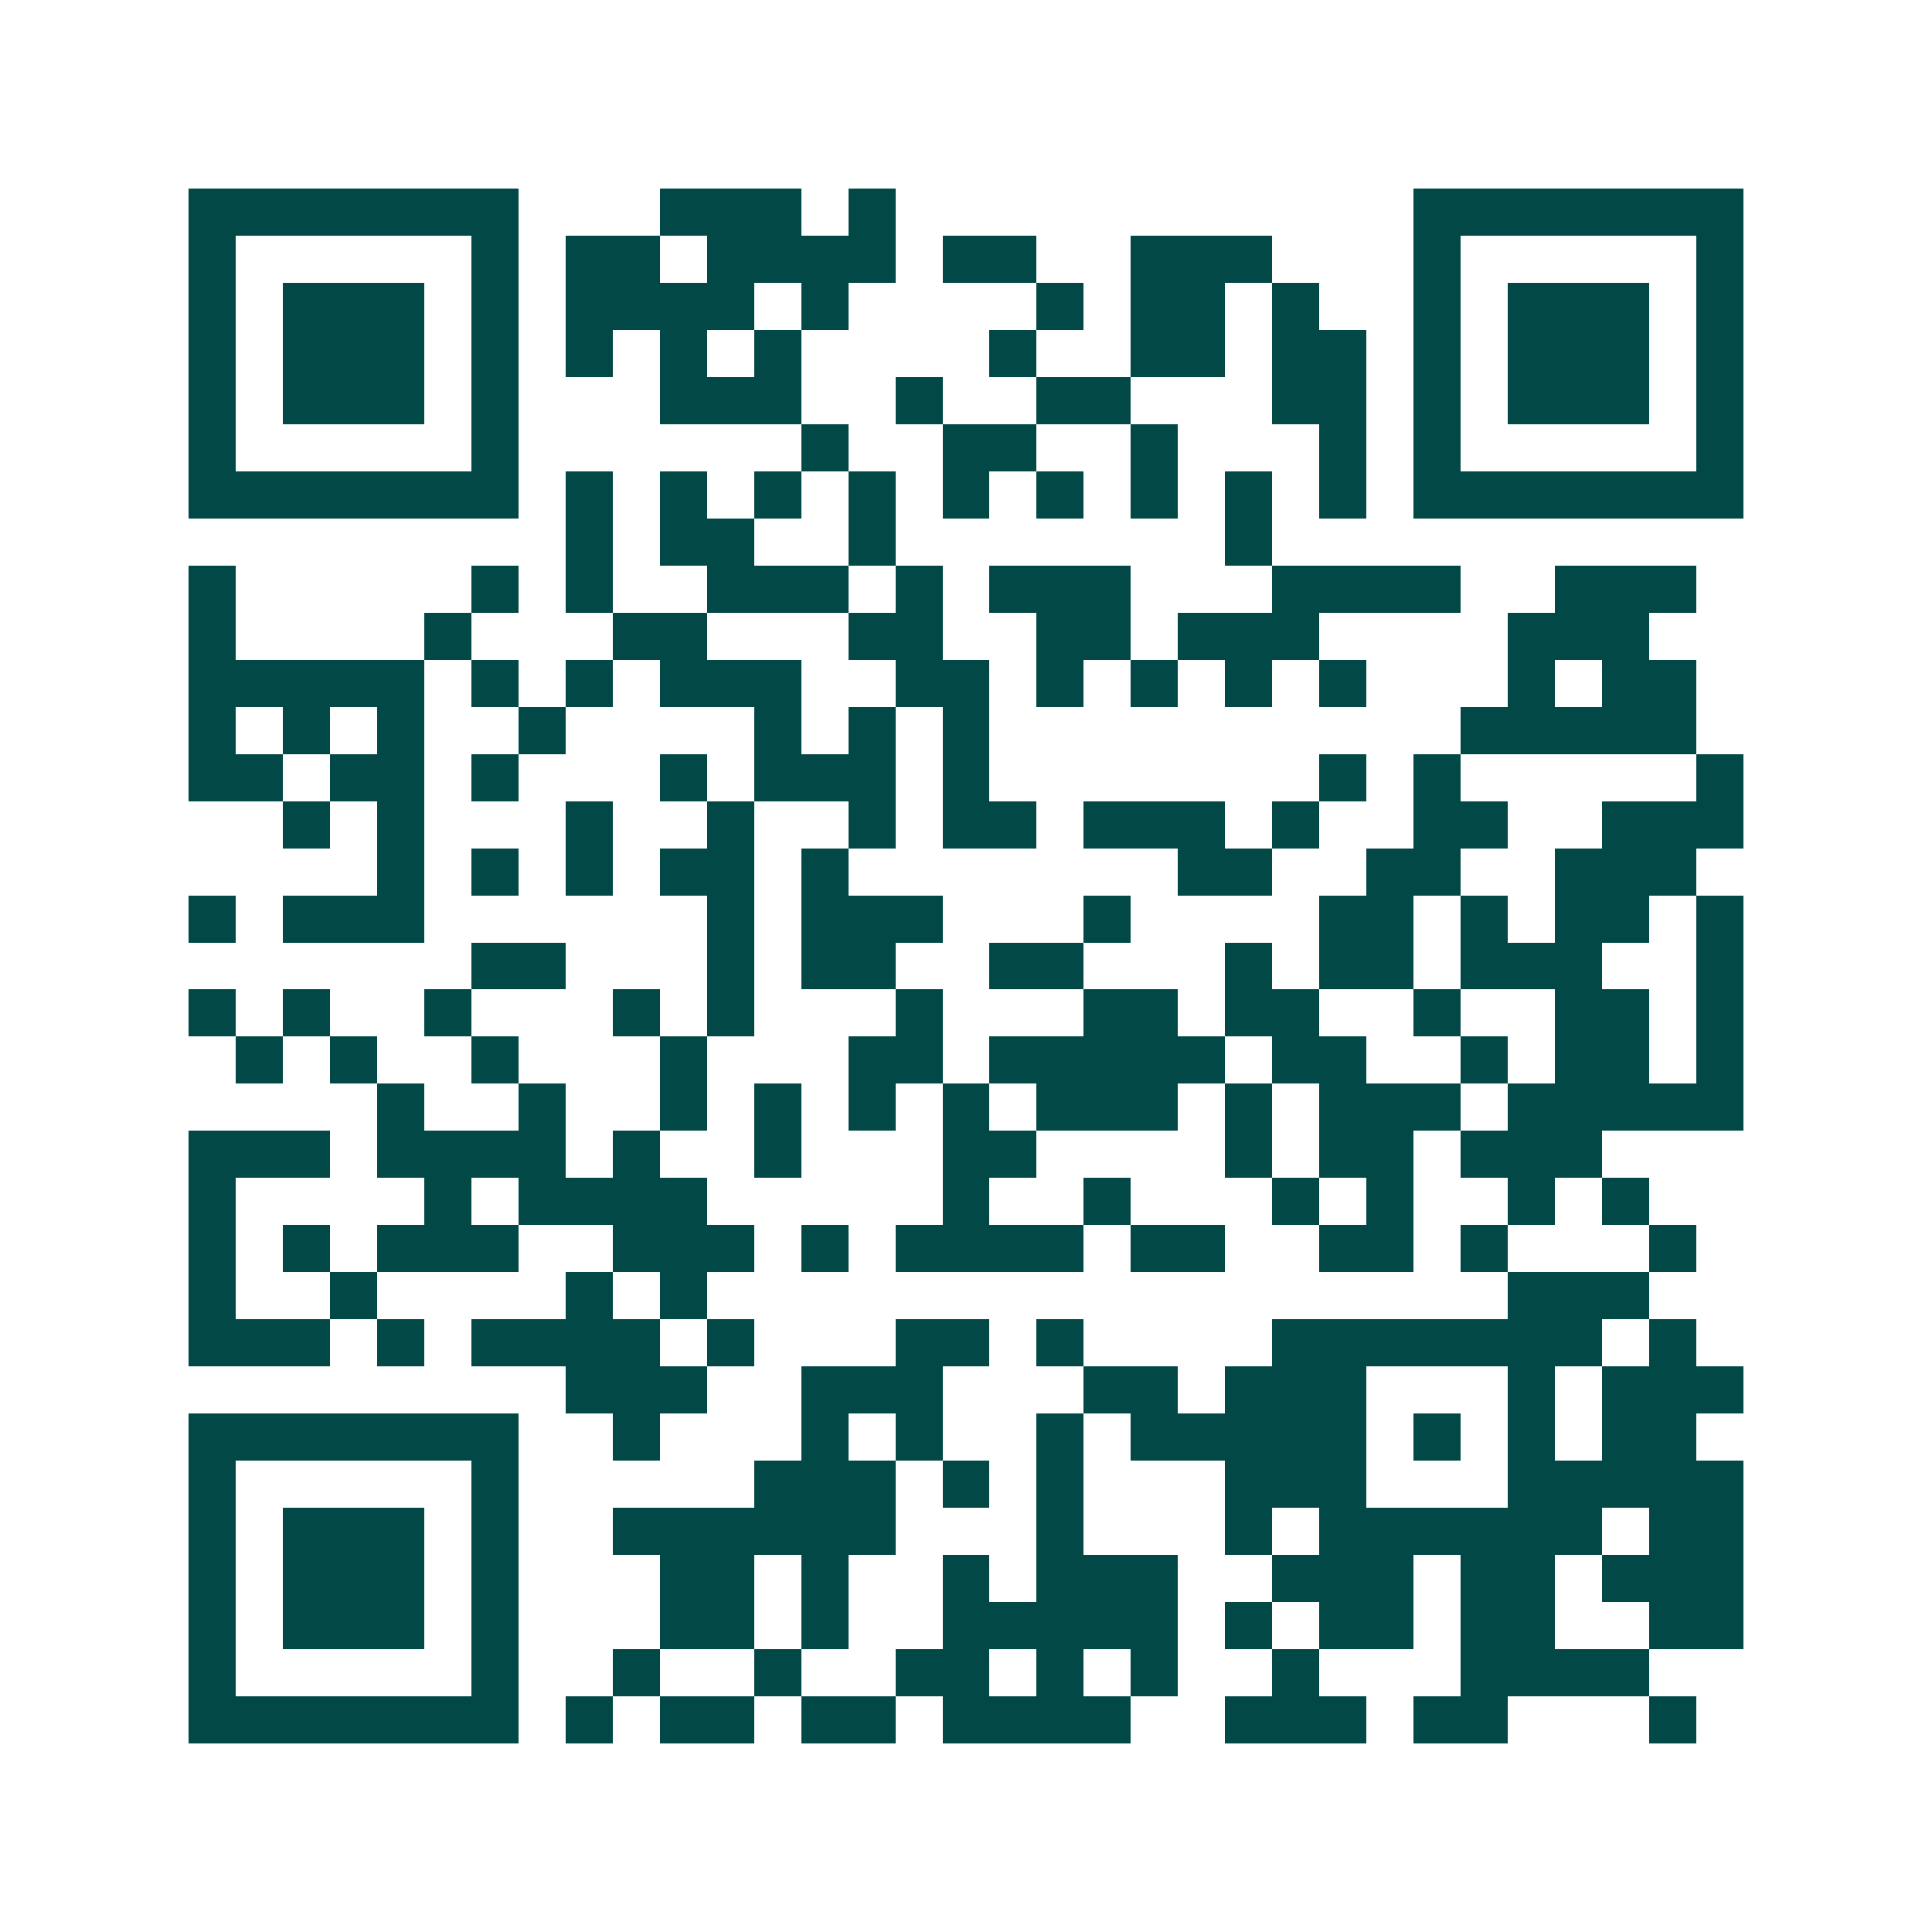 <svg xmlns="http://www.w3.org/2000/svg" width="200" height="200" viewBox="0 0 41 41" shape-rendering="crispEdges"><path fill="#ffffff" d="M0 0h41v41H0z"/><path stroke="#014847" d="M4 4.5h7m3 0h3m1 0h1m11 0h7M4 5.5h1m5 0h1m1 0h2m1 0h4m1 0h2m2 0h3m3 0h1m5 0h1M4 6.5h1m1 0h3m1 0h1m1 0h4m1 0h1m4 0h1m1 0h2m1 0h1m2 0h1m1 0h3m1 0h1M4 7.5h1m1 0h3m1 0h1m1 0h1m1 0h1m1 0h1m4 0h1m2 0h2m1 0h2m1 0h1m1 0h3m1 0h1M4 8.5h1m1 0h3m1 0h1m3 0h3m2 0h1m2 0h2m3 0h2m1 0h1m1 0h3m1 0h1M4 9.5h1m5 0h1m6 0h1m2 0h2m2 0h1m3 0h1m1 0h1m5 0h1M4 10.5h7m1 0h1m1 0h1m1 0h1m1 0h1m1 0h1m1 0h1m1 0h1m1 0h1m1 0h1m1 0h7M12 11.5h1m1 0h2m2 0h1m7 0h1M4 12.5h1m5 0h1m1 0h1m2 0h3m1 0h1m1 0h3m3 0h4m2 0h3M4 13.5h1m4 0h1m3 0h2m3 0h2m2 0h2m1 0h3m4 0h3M4 14.5h5m1 0h1m1 0h1m1 0h3m2 0h2m1 0h1m1 0h1m1 0h1m1 0h1m3 0h1m1 0h2M4 15.5h1m1 0h1m1 0h1m2 0h1m4 0h1m1 0h1m1 0h1m10 0h5M4 16.5h2m1 0h2m1 0h1m3 0h1m1 0h3m1 0h1m7 0h1m1 0h1m5 0h1M6 17.5h1m1 0h1m3 0h1m2 0h1m2 0h1m1 0h2m1 0h3m1 0h1m2 0h2m2 0h3M8 18.5h1m1 0h1m1 0h1m1 0h2m1 0h1m7 0h2m2 0h2m2 0h3M4 19.5h1m1 0h3m6 0h1m1 0h3m3 0h1m4 0h2m1 0h1m1 0h2m1 0h1M10 20.5h2m3 0h1m1 0h2m2 0h2m3 0h1m1 0h2m1 0h3m2 0h1M4 21.5h1m1 0h1m2 0h1m3 0h1m1 0h1m3 0h1m3 0h2m1 0h2m2 0h1m2 0h2m1 0h1M5 22.5h1m1 0h1m2 0h1m3 0h1m3 0h2m1 0h5m1 0h2m2 0h1m1 0h2m1 0h1M8 23.5h1m2 0h1m2 0h1m1 0h1m1 0h1m1 0h1m1 0h3m1 0h1m1 0h3m1 0h5M4 24.5h3m1 0h4m1 0h1m2 0h1m3 0h2m4 0h1m1 0h2m1 0h3M4 25.5h1m4 0h1m1 0h4m5 0h1m2 0h1m3 0h1m1 0h1m2 0h1m1 0h1M4 26.5h1m1 0h1m1 0h3m2 0h3m1 0h1m1 0h4m1 0h2m2 0h2m1 0h1m3 0h1M4 27.5h1m2 0h1m4 0h1m1 0h1m17 0h3M4 28.5h3m1 0h1m1 0h4m1 0h1m3 0h2m1 0h1m4 0h7m1 0h1M12 29.5h3m2 0h3m3 0h2m1 0h3m3 0h1m1 0h3M4 30.5h7m2 0h1m3 0h1m1 0h1m2 0h1m1 0h5m1 0h1m1 0h1m1 0h2M4 31.5h1m5 0h1m5 0h3m1 0h1m1 0h1m3 0h3m3 0h5M4 32.5h1m1 0h3m1 0h1m2 0h6m3 0h1m3 0h1m1 0h6m1 0h2M4 33.5h1m1 0h3m1 0h1m3 0h2m1 0h1m2 0h1m1 0h3m2 0h3m1 0h2m1 0h3M4 34.5h1m1 0h3m1 0h1m3 0h2m1 0h1m2 0h5m1 0h1m1 0h2m1 0h2m2 0h2M4 35.5h1m5 0h1m2 0h1m2 0h1m2 0h2m1 0h1m1 0h1m2 0h1m3 0h4M4 36.5h7m1 0h1m1 0h2m1 0h2m1 0h4m2 0h3m1 0h2m3 0h1"/></svg>
